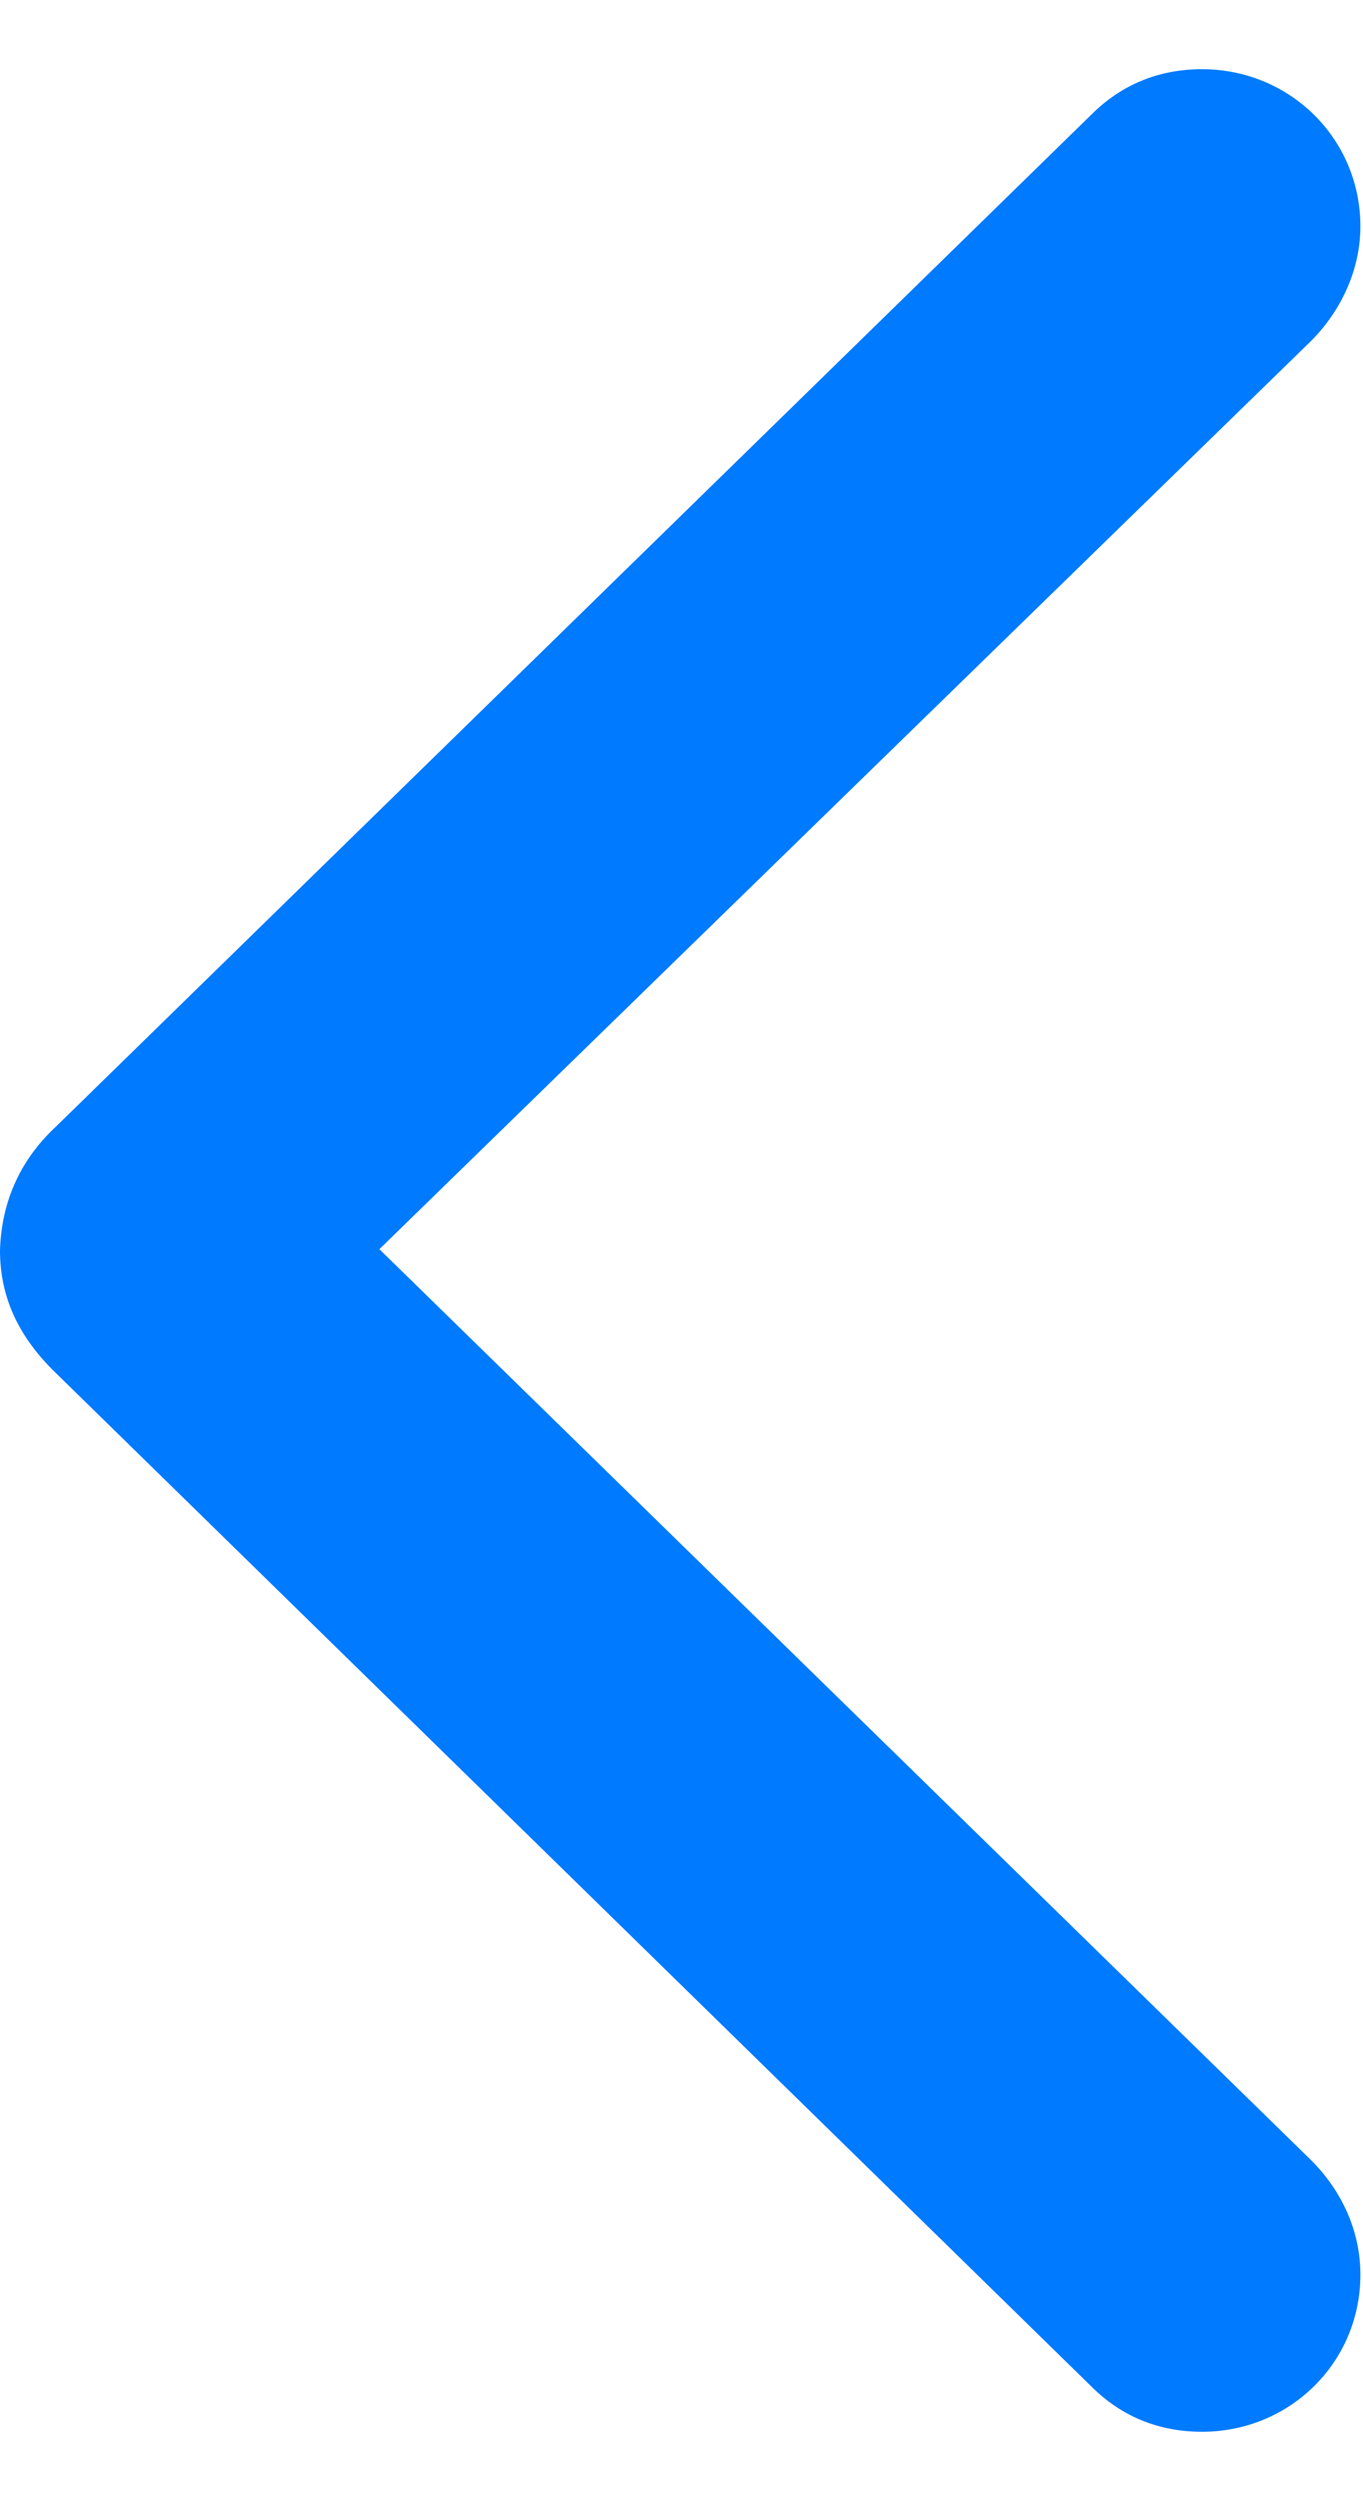 <svg width="12" height="22" viewBox="0 0 12 22" fill="none" xmlns="http://www.w3.org/2000/svg">
<path d="M9.609 21C9.867 21.258 10.195 21.398 10.582 21.398C11.355 21.398 11.977 20.789 11.977 20.016C11.977 19.629 11.812 19.277 11.543 19.008L3.34 10.992L11.543 3C11.812 2.73 11.977 2.367 11.977 1.992C11.977 1.219 11.355 0.609 10.582 0.609C10.195 0.609 9.867 0.75 9.609 1.008L0.492 9.914C0.164 10.219 0.012 10.594 0 11.004C0 11.414 0.164 11.766 0.492 12.082L9.609 21Z" fill="#007AFF"/>
</svg>
